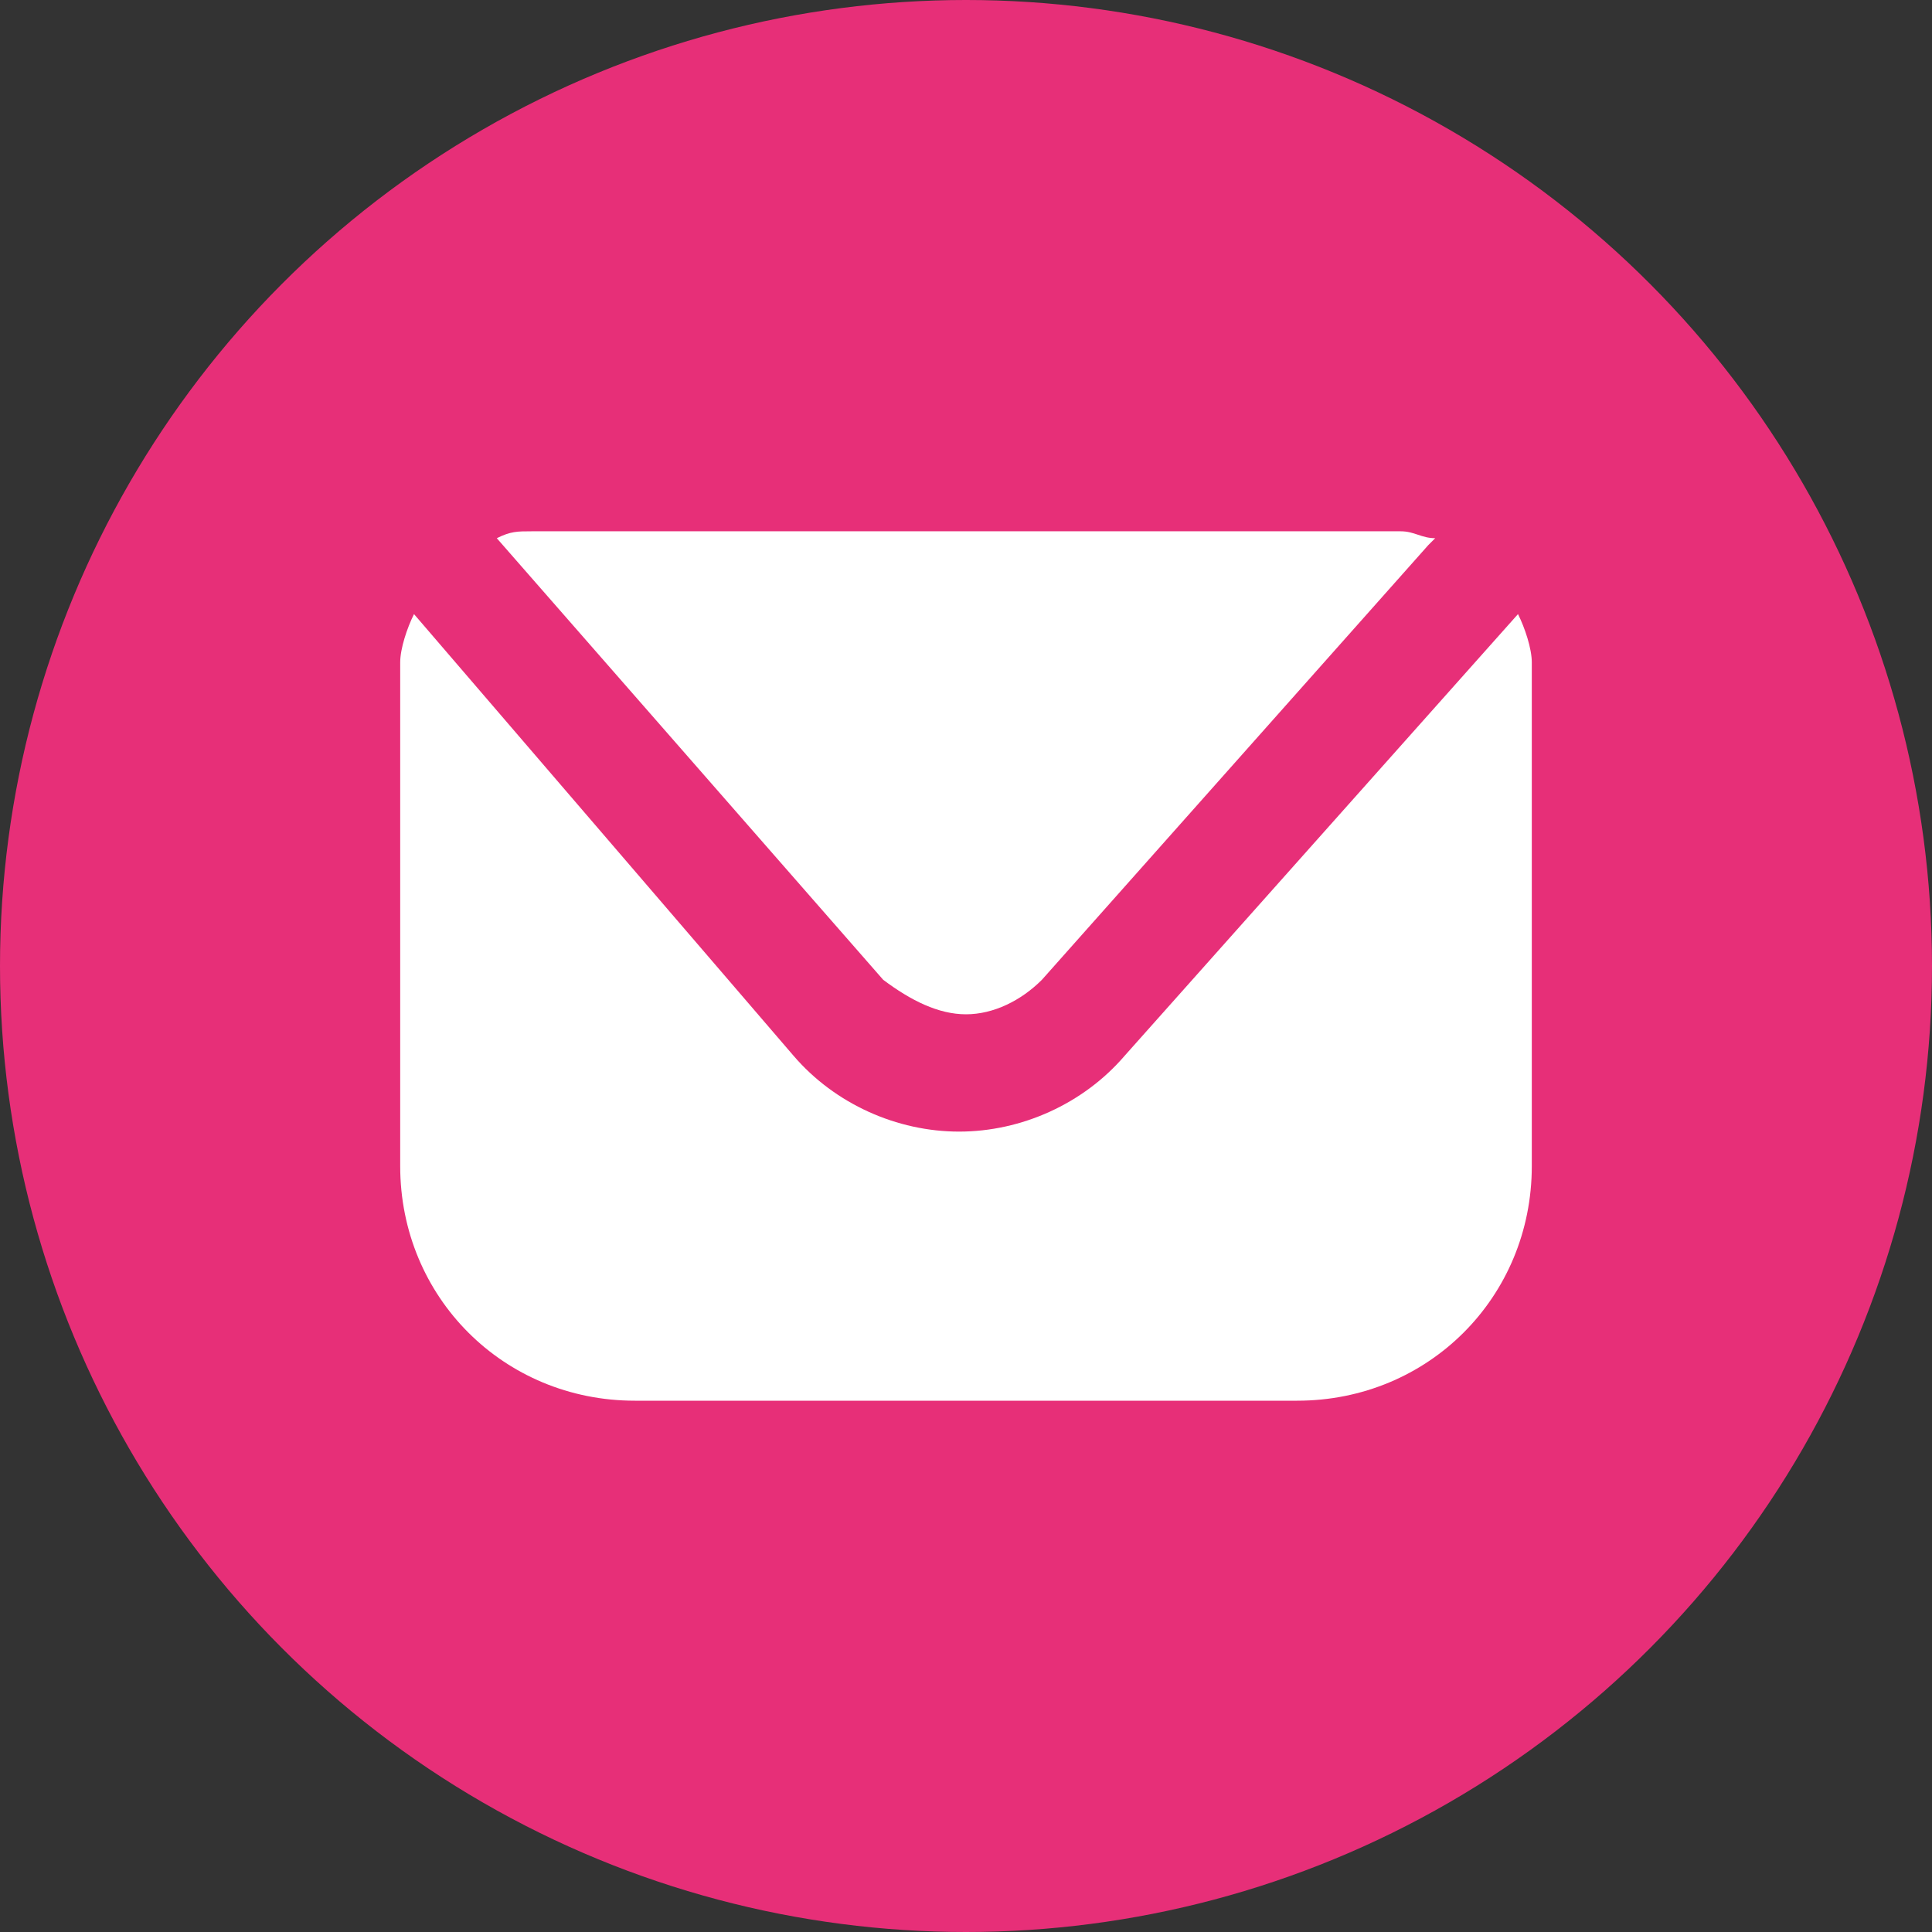 <?xml version="1.0" encoding="utf-8"?>
<!-- Generator: Adobe Illustrator 23.0.0, SVG Export Plug-In . SVG Version: 6.00 Build 0)  -->
<svg version="1.1" id="Calque_1" xmlns="http://www.w3.org/2000/svg" xmlns:xlink="http://www.w3.org/1999/xlink" x="0px" y="0px"
	 viewBox="0 0 28 28" style="enable-background:new 0 0 28 28;" xml:space="preserve">
<rect x="0" y="0" width="28" height="28" fill="#333333" stroke="none"/>
<style type="text/css">
	.st0{fill:#E72F78;}
	.st1{fill:#FFFFFF;}
</style>
<g>
	<circle class="st0" cx="14" cy="14" r="14"/>
	<g>
		<path class="st1" d="M14,14.7c0.4,0,0.8-0.2,1.1-0.5l5.6-6.3c0,0,0,0,0.1-0.1c-0.2,0-0.3-0.1-0.5-0.1H7.7c-0.2,0-0.3,0-0.5,0.1
			l5.6,6.4C13.2,14.5,13.6,14.7,14,14.7z"/>
		<path class="st1" d="M22,8.9C22,8.9,22,8.9,22,8.9l-5.7,6.4c-0.6,0.7-1.5,1.1-2.4,1.1c-0.9,0-1.8-0.4-2.4-1.1L6,8.9
			C5.9,9.1,5.8,9.4,5.8,9.6v7.3c0,1.9,1.5,3.4,3.4,3.4h9.6c1.9,0,3.4-1.5,3.4-3.4V9.6C22.2,9.4,22.1,9.1,22,8.9z"/>
	</g>
</g>
</svg>

